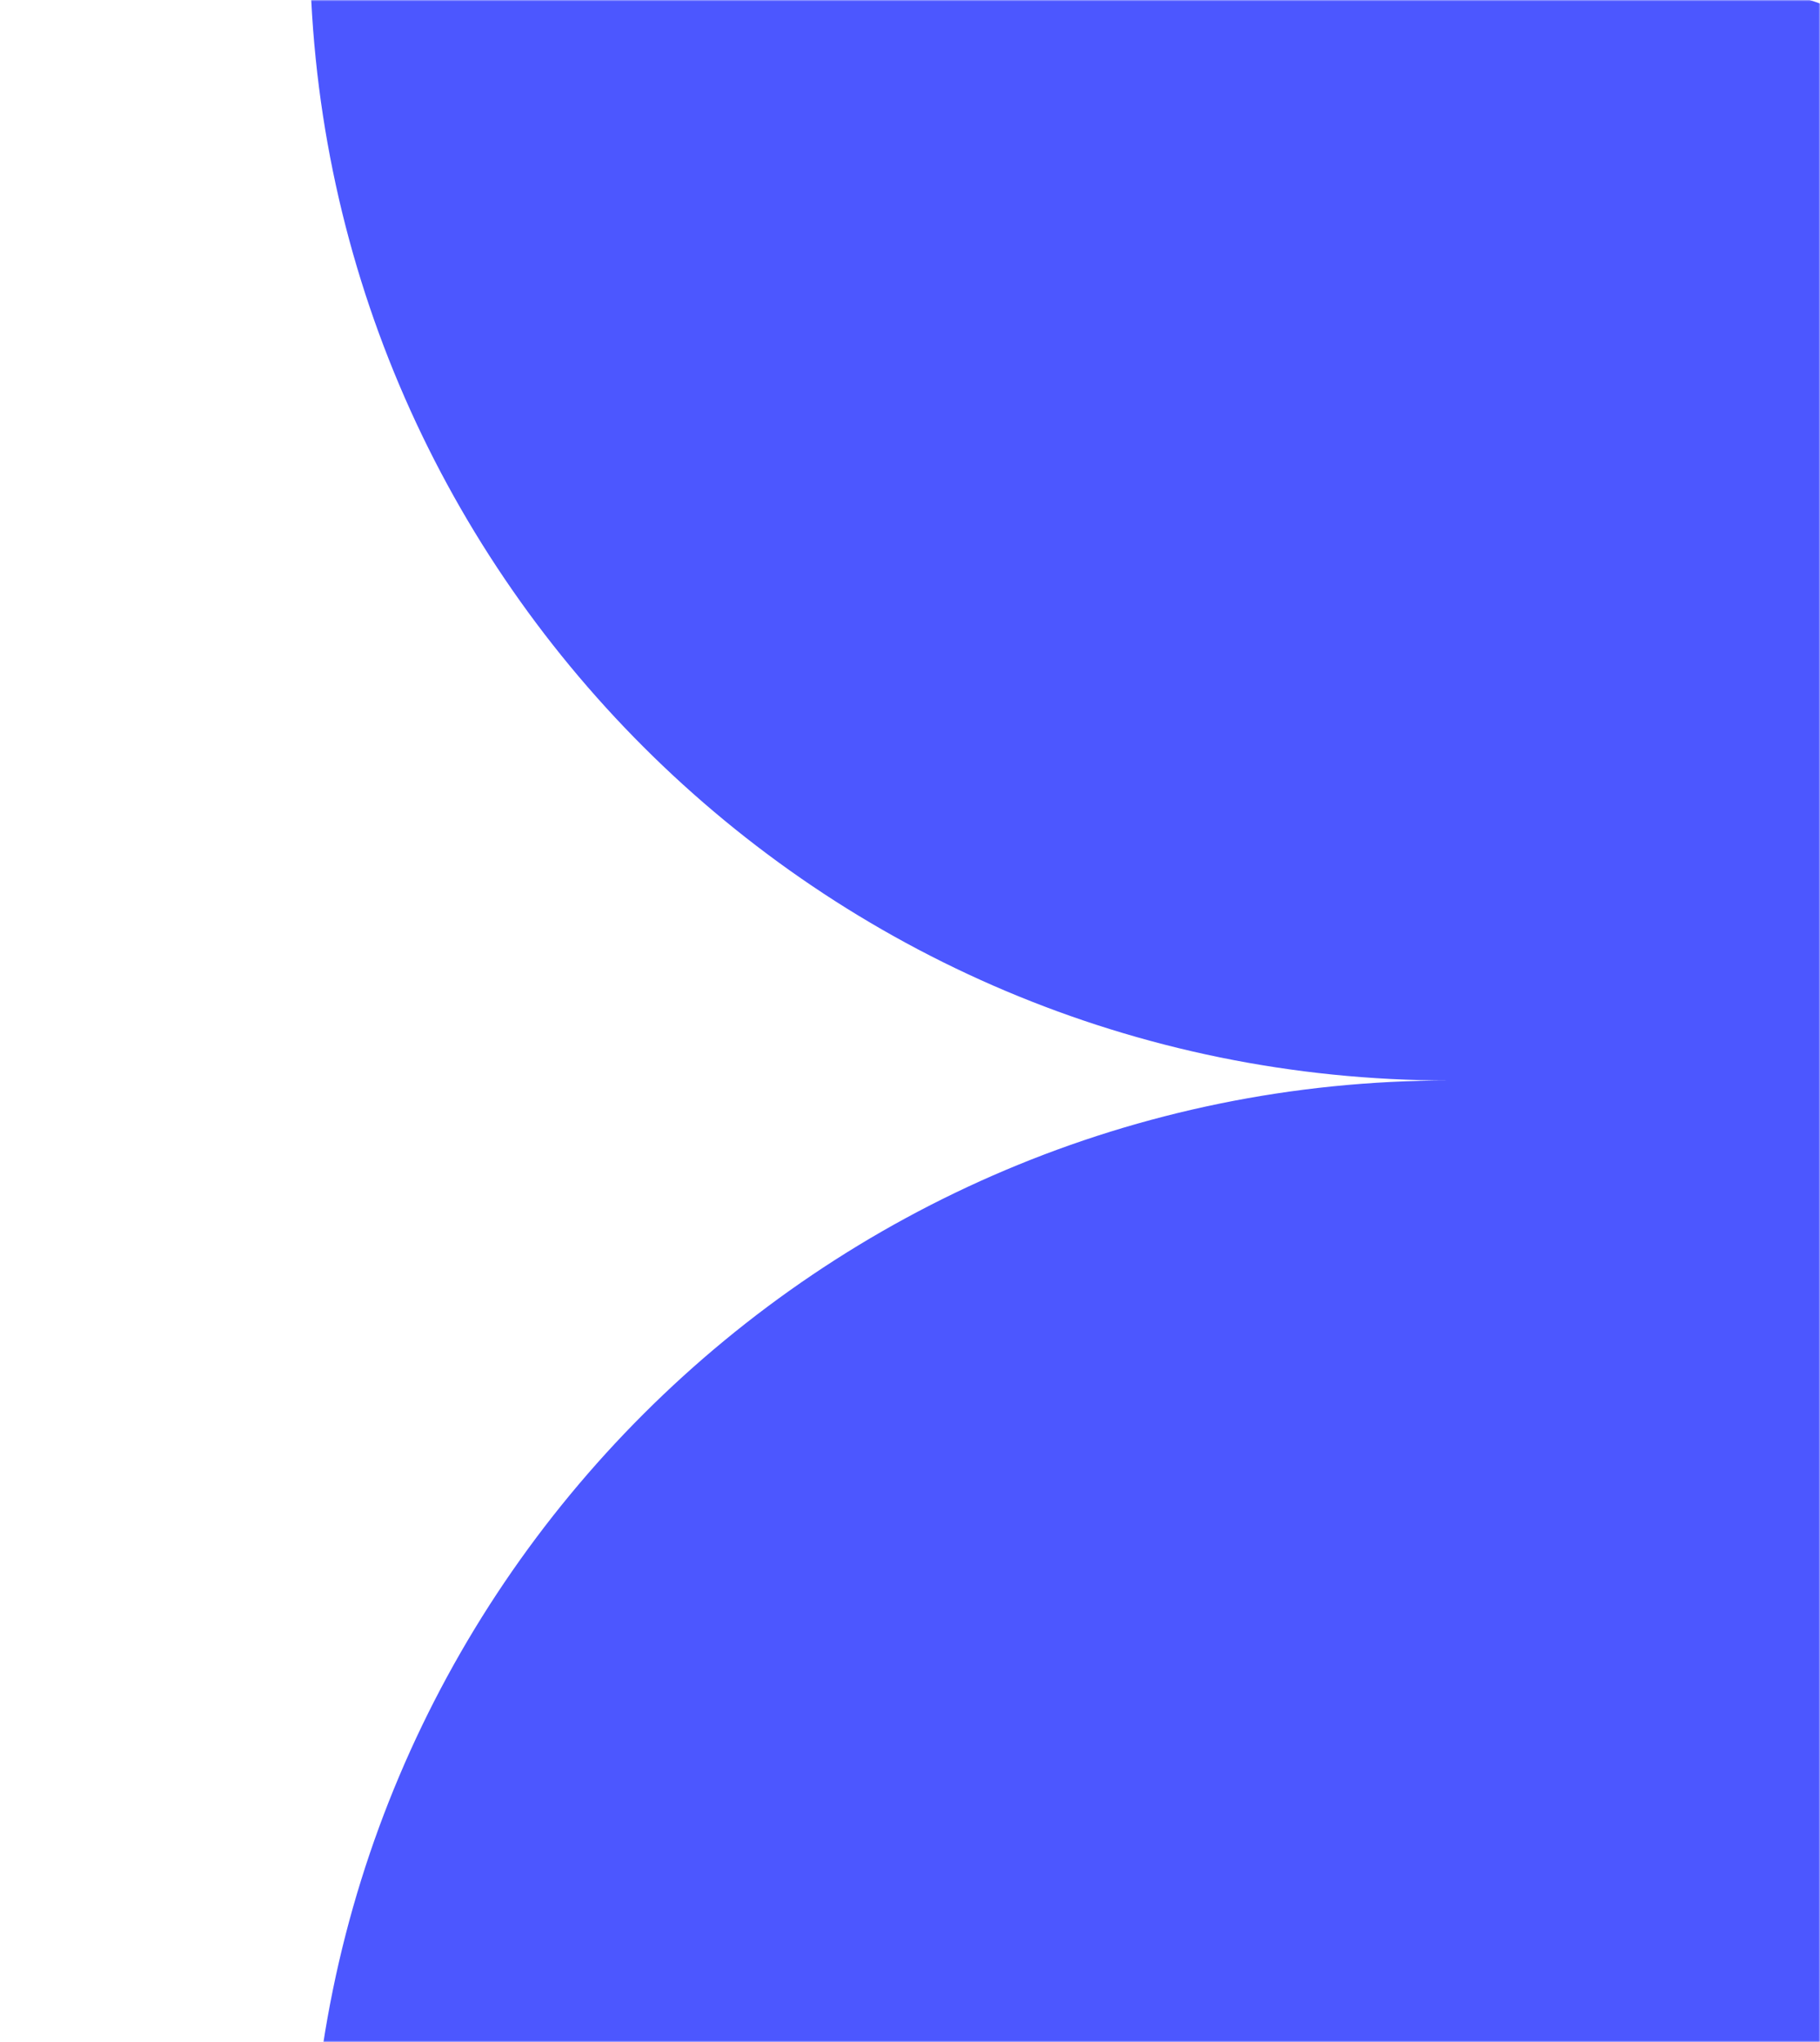 <svg xmlns="http://www.w3.org/2000/svg" width="658" height="738" viewBox="0 0 658 738" fill="none"><mask id="mask0_41_2289" style="mask-type:alpha" maskUnits="userSpaceOnUse" x="0" y="0" width="658" height="738"><rect width="658" height="738" fill="#D9D9D9"></rect></mask><g mask="url(#mask0_41_2289)"><path d="M524 390.5C296.459 390.5 112 206.265 112 -21L524 -21C751.542 -21 936 163.235 936 390.5C936 617.766 751.542 802 524 802L112 802C112 574.734 296.459 390.5 524 390.5Z" fill="#4C57FF"></path></g></svg>